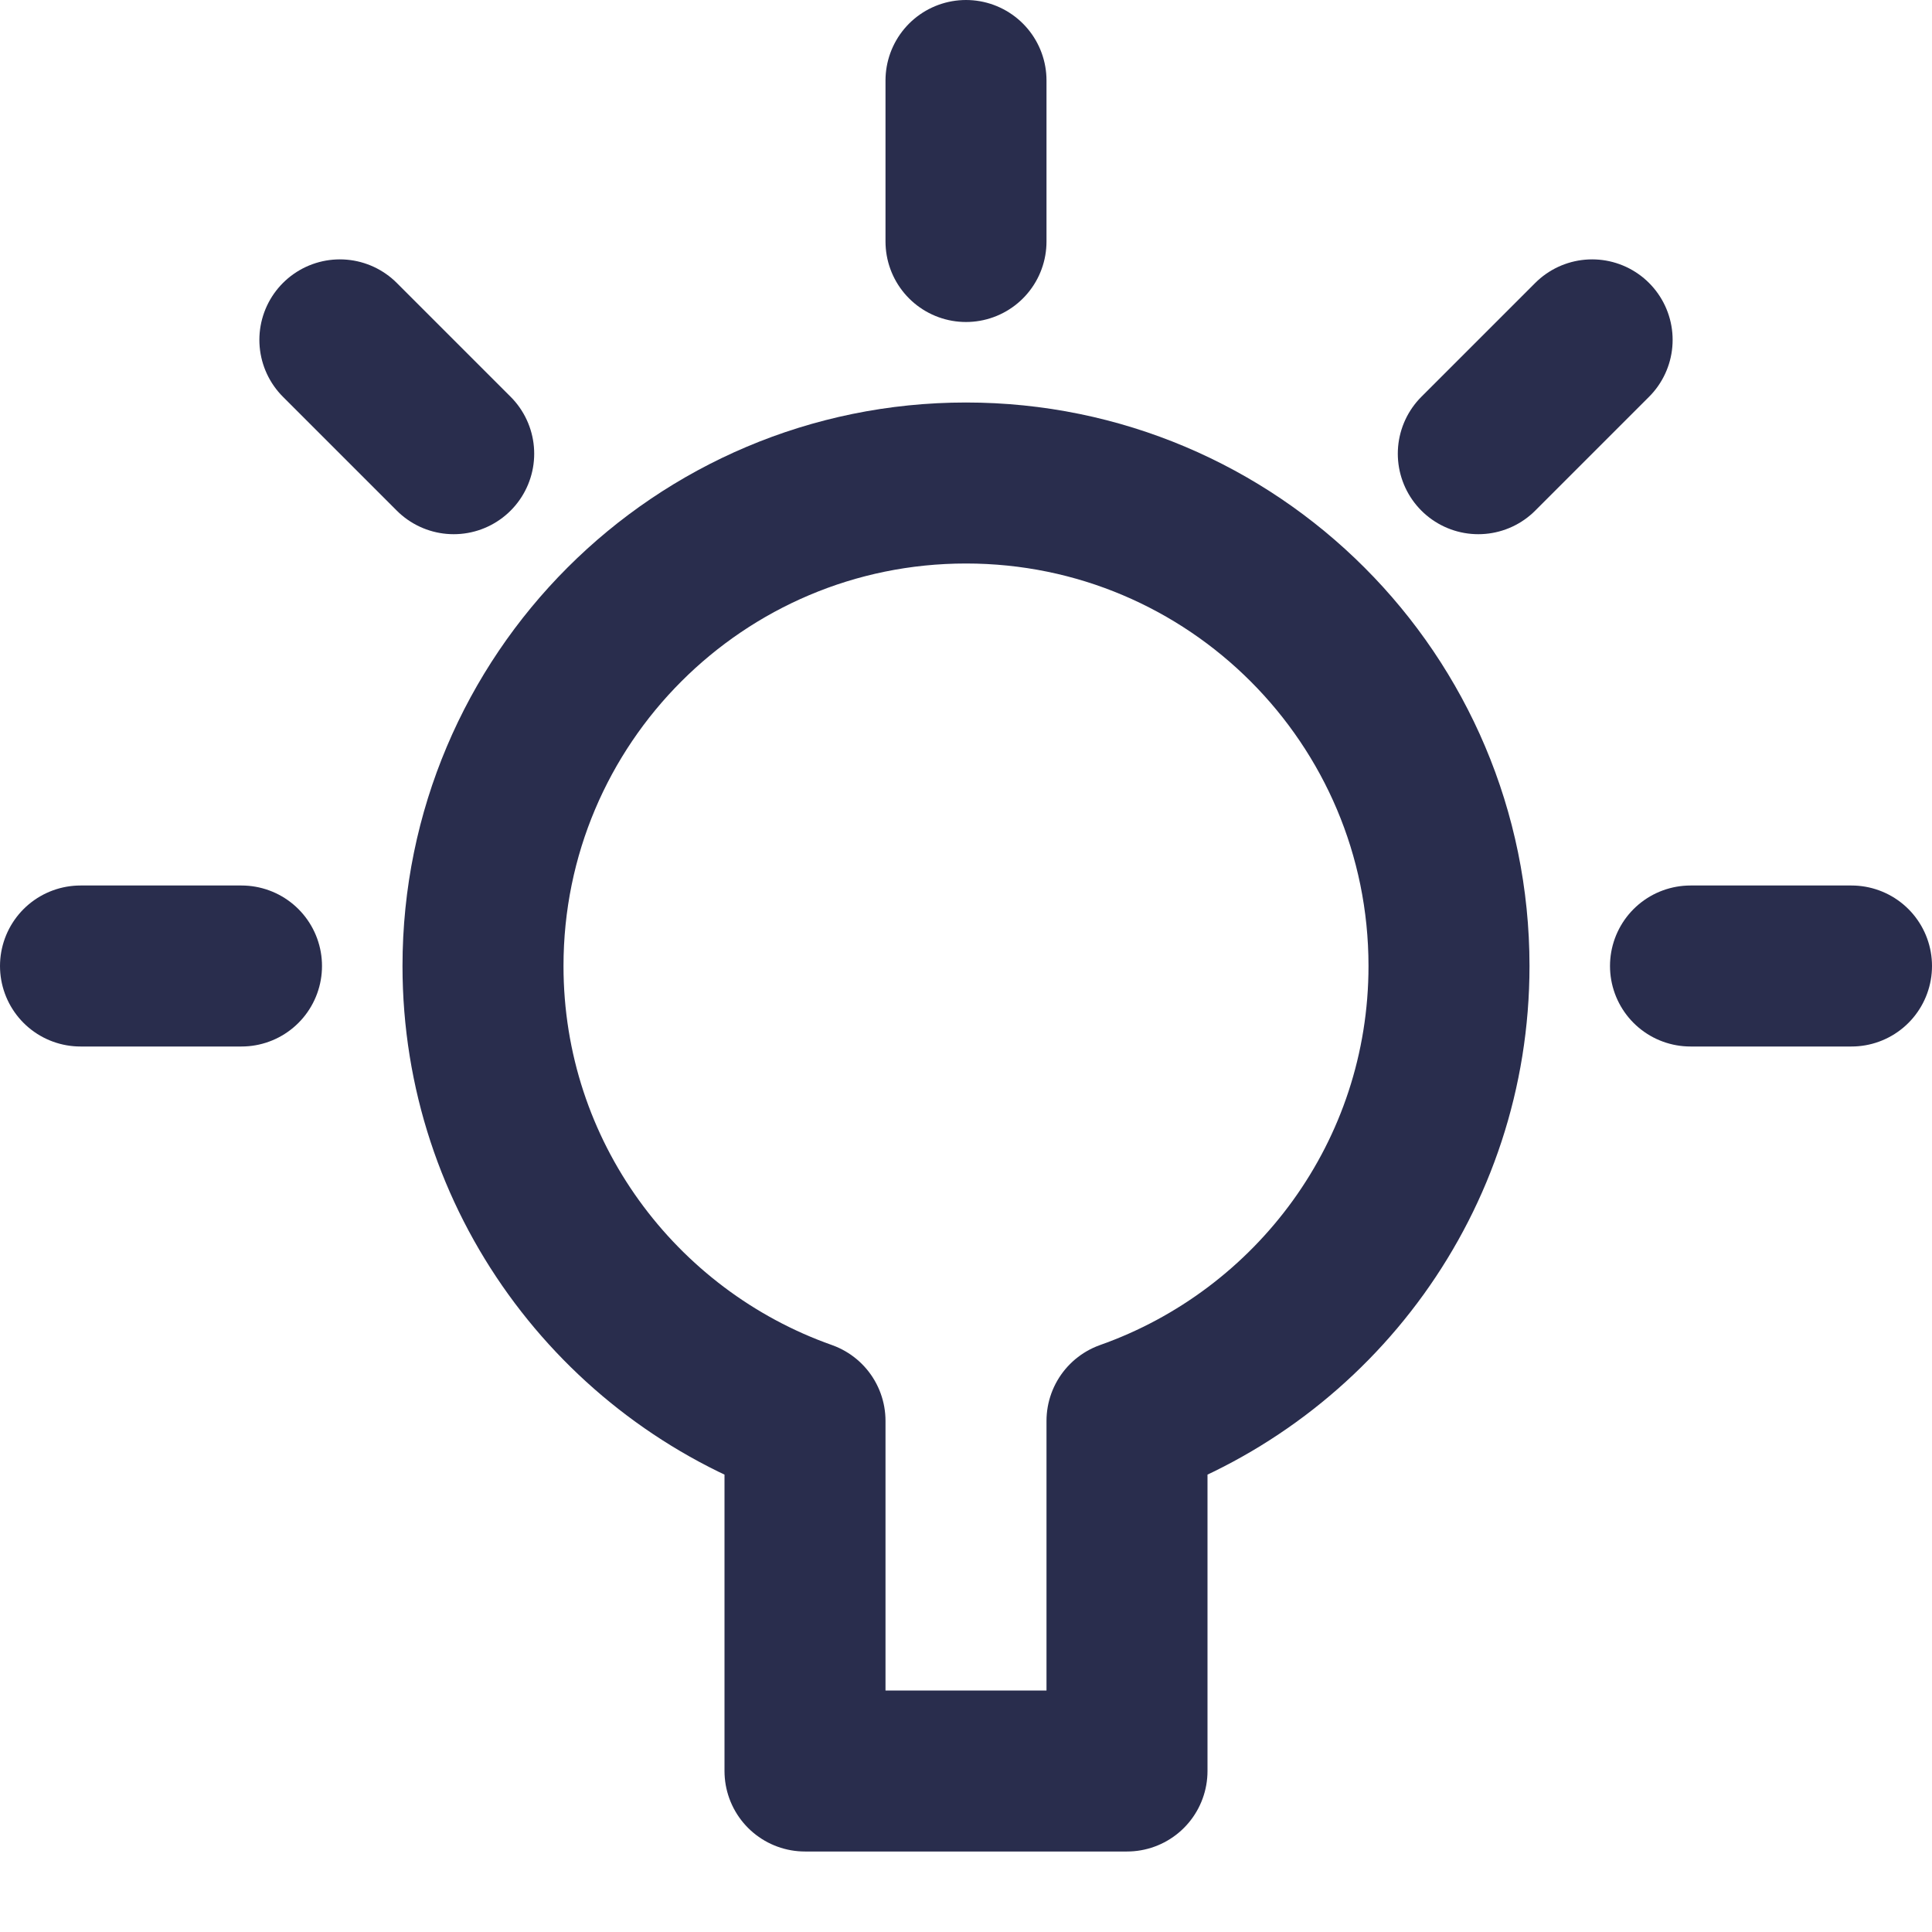 <svg width="24" height="24" viewBox="0 0 24 24" fill="none" xmlns="http://www.w3.org/2000/svg">
<path d="M1 12H3" stroke="#292D4D" stroke-width="2" stroke-linecap="round" stroke-linejoin="round"/>
<path d="M4.222 4.222L5.636 5.636" stroke="#292D4D" stroke-width="2" stroke-linecap="round" stroke-linejoin="round"/>
<path d="M12 1V3" stroke="#292D4D" stroke-width="2" stroke-linecap="round" stroke-linejoin="round"/>
<path d="M19.778 4.222L18.364 5.636" stroke="#292D4D" stroke-width="2" stroke-linecap="round" stroke-linejoin="round"/>
<path d="M23 12H21" stroke="#292D4D" stroke-width="2" stroke-linecap="round" stroke-linejoin="round"/>
<path d="M18 12C18 8.686 15.314 6 12 6C8.686 6 6 8.686 6 12C6 14.611 7.671 16.827 10 17.651V22H14V17.651C16.329 16.827 18 14.611 18 12Z" stroke="#292D4D" stroke-width="2" stroke-linecap="round" stroke-linejoin="round"/>
</svg>
